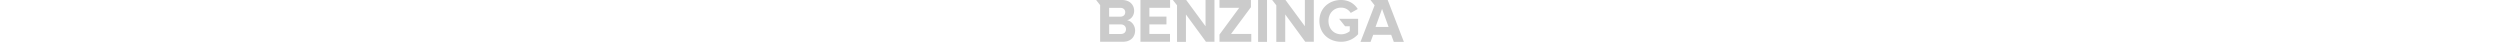 <svg
              xmlns="http://www.w3.org/2000/svg"
              viewBox="0 0 1493.43 203.11"
              height="25px"
            >
              <path
                fill="#CBCBCB"
                d="M215.05,202.61H358.42V164.78H258.36v-46.3h82.89V80.65H258.36V37.83H358.92V0H215.05Zm315.86-75.17L437.08,0H372.36l20.16,25.64V203.11h43.31V70.19l97.08,132.42h41.31V0H530.91ZM149.59,98.32c18.92-3.74,34.85-21.41,34.85-46.3-.25-26.88-19.66-52-58.74-52H0L19.41,24.89V202.61H129.93c39.08,0,59.24-24.39,59.24-55C188.67,122.71,171.5,101.3,149.59,98.32ZM63,38.08h54.26c14.69,0,23.9,8.47,23.9,21.41,0,12.69-9.21,21.4-23.9,21.4H63ZM119.23,165h-56V118.48h56c16.42,0,25.63,10.45,25.63,23.15,0,14.68-9.7,23.15-25.63,23.39Zm1089-37.58h22.65v23.89a66.62,66.62,0,0,1-41.56,15.19c-36.09,0-61.73-27.38-61.73-64.72,0-37.08,25.64-64.71,61.73-64.71a55.06,55.06,0,0,1,46.29,25.63l34.1-18.91C1255,20.66,1229.34,0,1188.52,0c-57.25,0-105,39.58-105,101.3s47,101.31,105,101.31A108.55,108.55,0,0,0,1271.41,166V91.1h-92.35Zm-195.14,0L919,0H854.24L874.4,25.64V203.11h43.31V70.19l97.08,132.42h41.56V0H1013V127.44ZM1415,0h-83.63l20.16,25.64-3.73,9.7L1283.1,203.11h48.79l12.69-34.1H1432l12.69,34.1h48.79Zm-59,130.68,31.61-87.37,31.62,87.37ZM786,0h43.31V203.11H786ZM751.19,34.85V0H598.62V37.83h95.82L598.62,167.76v34.85H752.94V164.78H654.62Z"
              />
            </svg>